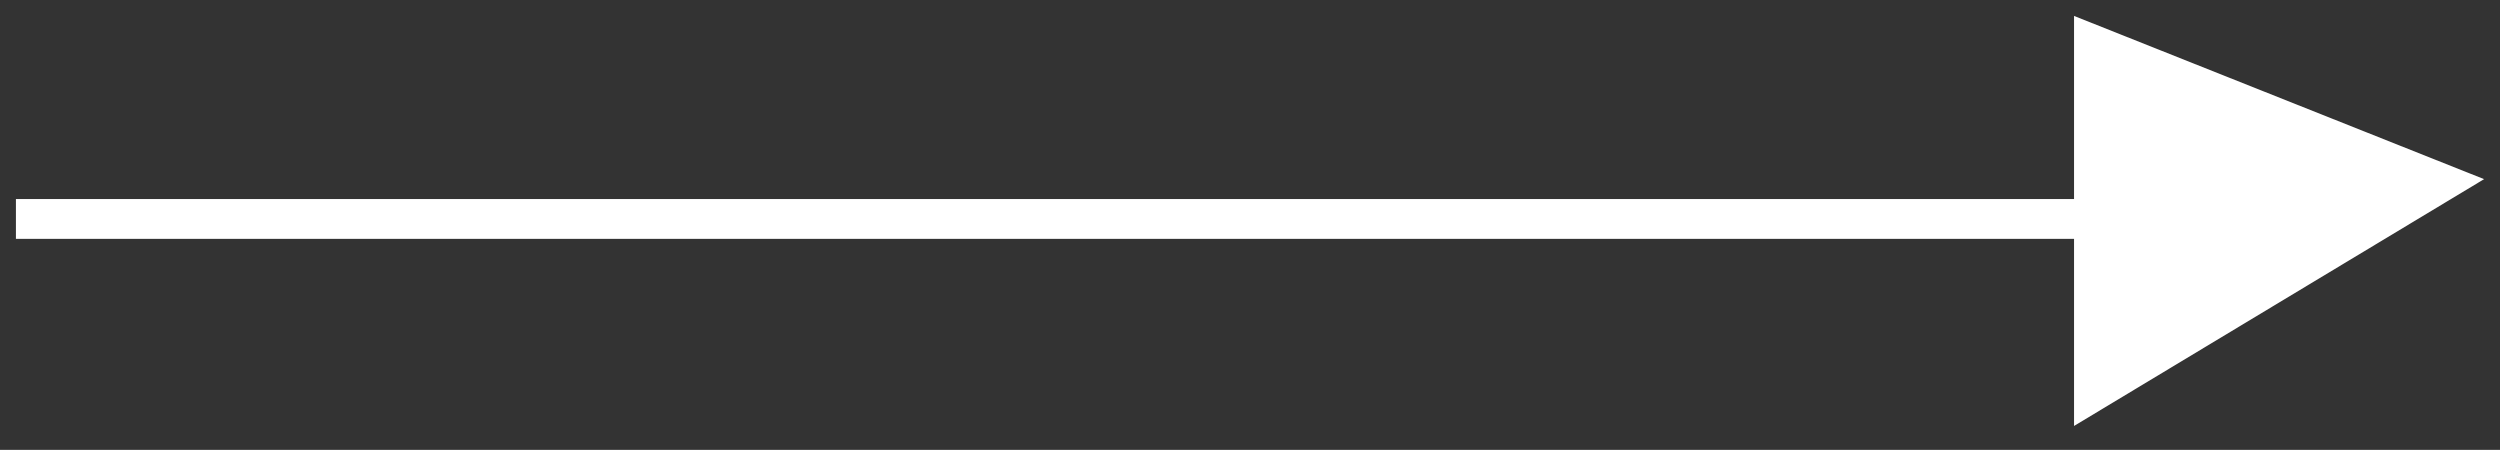 <?xml version="1.0" encoding="utf-8"?>
<!-- Generator: Adobe Illustrator 21.0.2, SVG Export Plug-In . SVG Version: 6.00 Build 0)  -->
<svg version="1.1" id="Layer_1" xmlns="http://www.w3.org/2000/svg" xmlns:xlink="http://www.w3.org/1999/xlink" x="0px" y="0px"
	 viewBox="0 0 62.8 11.3" style="enable-background:new 0 0 62.8 11.3;" xml:space="preserve">
<rect x="0" y="0" width="62.8" height="11.3" fill="#333333" stroke="none"/>
<style type="text/css">
	.st0{fill:none;stroke:#FFFFFF;stroke-miterlimit:10;}
	.st1{fill:#FFFFFF;}
</style>
<title>arrow</title>
<line class="st0" x1="0.4" y1="5.5" x2="53.5" y2="5.5"/>
<polygon class="st1" points="52.1,0.4 52.1,10.7 62.4,4.5 "/>
</svg>
